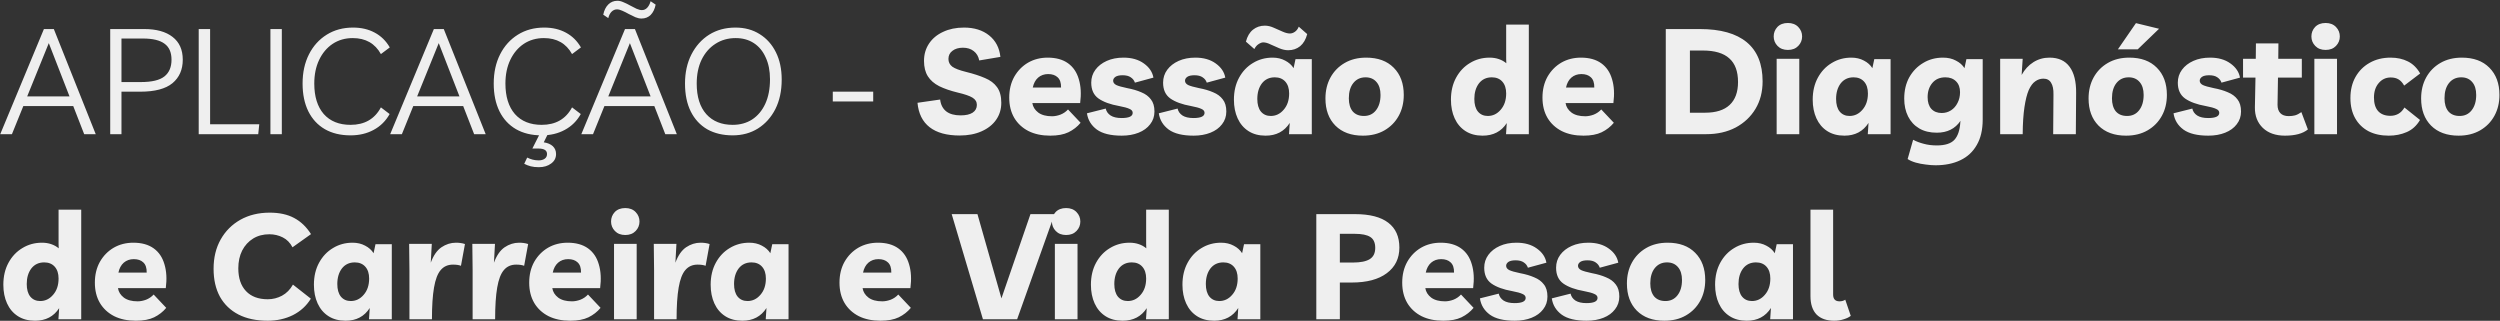 <svg xmlns="http://www.w3.org/2000/svg" width="1621" height="208" viewBox="0 0 1621 208" fill="none"><rect x="0" y="0" width="1621" height="208" fill="#333333" stroke="none"/><path d="M0.152 87L28.472 18.84H34.904L62.072 87H54.584L47.48 68.76H15.128L7.736 87H0.152ZM17.624 62.52H45.08L31.64 27.96L17.624 62.52ZM78.762 87H71.466V18.84H93.546C101.418 18.84 107.53 20.536 111.882 23.928C116.298 27.32 118.506 32.248 118.506 38.712C118.506 45.176 116.266 50.264 111.786 53.976C107.306 57.624 100.362 59.448 90.954 59.448H78.762V87ZM92.778 24.984H78.762V53.208H91.338C98.442 53.208 103.53 51.992 106.602 49.56C109.674 47.128 111.21 43.512 111.21 38.712C111.21 33.976 109.706 30.52 106.698 28.344C103.69 26.104 99.05 24.984 92.778 24.984ZM128.841 87V18.84H136.233V80.568H168.105L167.433 87H128.841ZM175.341 87V18.84H182.733V87H175.341ZM252.641 73.944C250.145 78.424 246.689 81.848 242.273 84.216C237.921 86.584 232.929 87.768 227.297 87.768C220.833 87.768 215.265 86.424 210.593 83.736C205.985 81.048 202.433 77.208 199.937 72.216C197.441 67.16 196.193 61.144 196.193 54.168C196.193 47 197.569 40.696 200.321 35.256C203.073 29.816 206.913 25.56 211.841 22.488C216.769 19.416 222.465 17.88 228.929 17.88C234.241 17.88 238.913 18.968 242.945 21.144C247.041 23.32 250.305 26.52 252.737 30.744L246.977 35.064C243.137 28.152 237.057 24.696 228.737 24.696C223.809 24.696 219.457 25.944 215.681 28.44C211.969 30.936 209.057 34.392 206.945 38.808C204.833 43.224 203.777 48.344 203.777 54.168C203.777 62.616 205.825 69.208 209.921 73.944C214.081 78.616 219.873 80.952 227.297 80.952C236.385 80.952 242.945 77.176 246.977 69.624L252.641 73.944ZM252.996 87L281.316 18.84H287.748L314.916 87H307.428L300.324 68.76H267.972L260.58 87H252.996ZM270.468 62.52H297.924L284.484 27.96L270.468 62.52ZM376.579 73.944C374.083 78.424 370.627 81.848 366.211 84.216C361.859 86.584 356.867 87.768 351.235 87.768C344.771 87.768 339.203 86.424 334.531 83.736C329.923 81.048 326.371 77.208 323.875 72.216C321.379 67.16 320.131 61.144 320.131 54.168C320.131 47 321.507 40.696 324.259 35.256C327.011 29.816 330.851 25.56 335.779 22.488C340.707 19.416 346.403 17.88 352.867 17.88C358.179 17.88 362.851 18.968 366.883 21.144C370.979 23.32 374.243 26.52 376.675 30.744L370.915 35.064C367.075 28.152 360.995 24.696 352.675 24.696C347.747 24.696 343.395 25.944 339.619 28.44C335.907 30.936 332.995 34.392 330.883 38.808C328.771 43.224 327.715 48.344 327.715 54.168C327.715 62.616 329.763 69.208 333.859 73.944C338.019 78.616 343.811 80.952 351.235 80.952C360.323 80.952 366.883 77.176 370.915 69.624L376.579 73.944ZM349.411 108.408C347.363 108.408 345.603 108.216 344.131 107.832C342.659 107.448 341.251 106.904 339.906 106.2L341.827 102.168C342.979 102.744 344.163 103.192 345.379 103.512C346.659 103.832 347.971 103.992 349.315 103.992C350.851 103.992 352.131 103.64 353.155 102.936C354.179 102.232 354.691 101.208 354.691 99.864C354.691 97.496 352.835 96.312 349.123 96.312H345.187L350.755 85.272H356.035L352.579 92.28C355.075 92.664 357.027 93.496 358.435 94.776C359.843 96.12 360.547 97.816 360.547 99.864C360.547 102.424 359.491 104.472 357.379 106.008C355.267 107.608 352.611 108.408 349.411 108.408ZM376.933 87L405.253 18.84H411.685L438.853 87H431.365L424.261 68.76H391.909L384.517 87H376.933ZM394.405 62.52H421.861L408.421 27.96L394.405 62.52ZM415.909 12.024C414.693 12.024 413.381 11.736 411.973 11.16C410.565 10.52 409.125 9.816 407.653 9.048C406.181 8.216 404.773 7.512 403.429 6.936C402.149 6.36 401.029 6.072 400.069 6.072C398.725 6.072 397.541 6.584 396.517 7.608C395.557 8.568 394.853 9.944 394.405 11.736L391.141 9.528C391.717 6.712 392.805 4.504 394.405 2.904C396.005 1.304 397.989 0.504 400.357 0.504C401.573 0.504 402.885 0.824 404.293 1.464C405.701 2.04 407.141 2.744 408.613 3.576C410.085 4.344 411.461 5.048 412.741 5.688C414.085 6.264 415.237 6.552 416.197 6.552C417.541 6.552 418.693 6.04 419.653 5.016C420.613 3.992 421.349 2.584 421.861 0.792L425.125 3C424.549 5.88 423.461 8.12 421.861 9.72C420.261 11.256 418.277 12.024 415.909 12.024ZM475.074 87.768C468.738 87.768 463.234 86.456 458.562 83.832C453.954 81.144 450.402 77.304 447.906 72.312C445.41 67.32 444.162 61.272 444.162 54.168C444.162 47.064 445.538 40.792 448.29 35.352C451.106 29.848 454.946 25.56 459.81 22.488C464.738 19.416 470.434 17.88 476.898 17.88C482.85 17.88 488.066 19.288 492.546 22.104C497.09 24.92 500.61 28.856 503.106 33.912C505.602 38.904 506.85 44.792 506.85 51.576C506.85 58.936 505.474 65.336 502.722 70.776C499.97 76.152 496.194 80.344 491.394 83.352C486.658 86.296 481.218 87.768 475.074 87.768ZM475.074 80.952C479.874 80.952 484.066 79.8 487.65 77.496C491.298 75.128 494.146 71.736 496.194 67.32C498.242 62.904 499.266 57.592 499.266 51.384C499.266 45.944 498.338 41.24 496.482 37.272C494.69 33.24 492.13 30.136 488.802 27.96C485.474 25.784 481.538 24.696 476.994 24.696C472.066 24.696 467.682 25.944 463.842 28.44C460.066 30.872 457.09 34.296 454.914 38.712C452.802 43.128 451.746 48.28 451.746 54.168C451.746 62.744 453.826 69.368 457.986 74.04C462.146 78.648 467.842 80.952 475.074 80.952ZM539.979 65.784V59.448H566.187V65.784H539.979ZM622.262 87.864C613.878 87.864 607.382 86.072 602.774 82.488C598.166 78.904 595.542 73.624 594.902 66.648L609.59 64.536C609.974 67.864 611.286 70.424 613.526 72.216C615.766 73.944 618.87 74.808 622.838 74.808C626.23 74.808 628.822 74.232 630.614 73.08C632.47 71.864 633.398 70.168 633.398 67.992C633.398 66.008 632.438 64.44 630.518 63.288C628.598 62.136 625.43 61.048 621.014 60.024C616.278 58.872 612.278 57.496 609.014 55.896C605.75 54.232 603.286 52.088 601.622 49.464C599.958 46.84 599.126 43.512 599.126 39.48C599.126 35.256 600.214 31.512 602.39 28.248C604.566 24.984 607.606 22.456 611.51 20.664C615.414 18.808 619.926 17.88 625.046 17.88C631.702 17.88 637.142 19.576 641.366 22.968C645.59 26.36 648.022 31 648.662 36.888L634.934 39.192C634.422 36.568 633.238 34.552 631.382 33.144C629.526 31.672 627.19 30.936 624.374 30.936C621.558 30.936 619.286 31.608 617.558 32.952C615.83 34.232 614.966 35.992 614.966 38.232C614.966 40.28 615.798 41.944 617.462 43.224C619.126 44.44 622.166 45.592 626.582 46.68C631.254 47.832 635.286 49.144 638.678 50.616C642.07 52.024 644.662 53.976 646.454 56.472C648.31 58.968 649.238 62.36 649.238 66.648C649.238 70.808 648.118 74.488 645.878 77.688C643.638 80.888 640.47 83.384 636.374 85.176C632.342 86.968 627.638 87.864 622.262 87.864ZM680.979 87.96C675.539 87.96 670.835 86.968 666.867 84.984C662.899 82.936 659.827 80.088 657.651 76.44C655.475 72.728 654.387 68.344 654.387 63.288C654.387 58.168 655.475 53.656 657.651 49.752C659.891 45.848 662.867 42.808 666.579 40.632C670.355 38.456 674.611 37.368 679.347 37.368C684.723 37.368 689.107 38.584 692.499 41.016C695.891 43.448 698.227 46.904 699.507 51.384C700.851 55.8 701.139 60.952 700.371 66.84H669.363C669.747 69.272 671.027 71.32 673.203 72.984C675.379 74.584 678.355 75.384 682.131 75.384C683.859 75.384 685.683 75.032 687.603 74.328C689.523 73.56 691.155 72.44 692.499 70.968L700.659 79.608C698.547 82.168 695.923 84.216 692.787 85.752C689.715 87.224 685.779 87.96 680.979 87.96ZM679.635 48.024C677.075 48.024 674.899 48.792 673.107 50.328C671.379 51.864 670.227 54.008 669.651 56.76H687.987C688.051 53.752 687.315 51.544 685.779 50.136C684.307 48.728 682.259 48.024 679.635 48.024ZM727.335 87.96C720.231 87.96 714.855 86.648 711.207 84.024C707.559 81.336 705.415 77.816 704.775 73.464L716.967 70.392C717.351 72.248 718.407 73.752 720.135 74.904C721.863 75.992 724.231 76.536 727.239 76.536C732.039 76.536 734.439 75.416 734.439 73.176C734.439 72.024 733.735 71.16 732.327 70.584C730.983 69.944 728.775 69.336 725.703 68.76C719.943 67.736 715.463 66.104 712.263 63.864C709.127 61.624 707.559 58.2 707.559 53.592C707.559 50.456 708.455 47.672 710.247 45.24C712.039 42.808 714.503 40.888 717.639 39.48C720.775 38.072 724.391 37.368 728.487 37.368C733.799 37.368 738.183 38.616 741.639 41.112C745.159 43.608 747.239 46.68 747.879 50.328L735.879 53.592C735.431 52.184 734.535 51.032 733.191 50.136C731.911 49.24 730.151 48.792 727.911 48.792C725.799 48.792 724.231 49.144 723.207 49.848C722.247 50.552 721.767 51.384 721.767 52.344C721.767 53.496 722.439 54.424 723.783 55.128C725.127 55.768 727.495 56.44 730.887 57.144C734.343 57.784 737.383 58.68 740.007 59.832C742.695 60.92 744.775 62.456 746.247 64.44C747.783 66.36 748.551 68.984 748.551 72.312C748.551 75.448 747.623 78.2 745.767 80.568C743.975 82.936 741.479 84.76 738.279 86.04C735.079 87.32 731.431 87.96 727.335 87.96ZM773.929 87.96C766.825 87.96 761.449 86.648 757.801 84.024C754.153 81.336 752.009 77.816 751.369 73.464L763.561 70.392C763.945 72.248 765.001 73.752 766.729 74.904C768.457 75.992 770.825 76.536 773.833 76.536C778.633 76.536 781.033 75.416 781.033 73.176C781.033 72.024 780.329 71.16 778.921 70.584C777.577 69.944 775.369 69.336 772.297 68.76C766.537 67.736 762.057 66.104 758.857 63.864C755.721 61.624 754.153 58.2 754.153 53.592C754.153 50.456 755.049 47.672 756.841 45.24C758.633 42.808 761.097 40.888 764.233 39.48C767.369 38.072 770.985 37.368 775.081 37.368C780.393 37.368 784.777 38.616 788.233 41.112C791.753 43.608 793.833 46.68 794.473 50.328L782.473 53.592C782.025 52.184 781.129 51.032 779.785 50.136C778.505 49.24 776.745 48.792 774.505 48.792C772.393 48.792 770.825 49.144 769.801 49.848C768.841 50.552 768.361 51.384 768.361 52.344C768.361 53.496 769.033 54.424 770.377 55.128C771.721 55.768 774.089 56.44 777.481 57.144C780.937 57.784 783.977 58.68 786.601 59.832C789.289 60.92 791.369 62.456 792.841 64.44C794.377 66.36 795.145 68.984 795.145 72.312C795.145 75.448 794.217 78.2 792.361 80.568C790.569 82.936 788.073 84.76 784.873 86.04C781.673 87.32 778.025 87.96 773.929 87.96ZM850.57 38.328V87H835.786L836.266 79.704C832.746 85.208 827.53 87.96 820.618 87.96C816.266 87.96 812.554 86.968 809.482 84.984C806.41 83 804.074 80.248 802.474 76.728C800.874 73.208 800.074 69.176 800.074 64.632C800.074 59.192 801.194 54.424 803.434 50.328C805.674 46.232 808.682 43.064 812.458 40.824C816.234 38.52 820.458 37.368 825.13 37.368C828.202 37.368 830.922 38.008 833.29 39.288C835.658 40.504 837.482 42.136 838.762 44.184L840.01 38.328H850.57ZM826.57 50.136C823.05 50.136 820.266 51.448 818.218 54.072C816.234 56.696 815.242 60.056 815.242 64.152C815.242 67.672 816.01 70.392 817.546 72.312C819.146 74.232 821.29 75.192 823.978 75.192C827.242 75.192 830.026 73.848 832.33 71.16C834.698 68.472 835.882 64.952 835.882 60.6C835.882 57.336 835.05 54.776 833.386 52.92C831.722 51.064 829.45 50.136 826.57 50.136ZM835.306 32.568C833.45 32.568 831.53 32.152 829.546 31.32C827.562 30.488 825.674 29.656 823.882 28.824C822.09 27.928 820.49 27.48 819.082 27.48C818.186 27.48 817.162 27.864 816.01 28.632C814.922 29.336 814.026 30.392 813.322 31.8L807.85 27C808.746 23.544 810.282 20.952 812.458 19.224C814.634 17.496 817.194 16.632 820.138 16.632C821.994 16.632 823.914 17.08 825.898 17.976C827.882 18.808 829.77 19.64 831.562 20.472C833.418 21.304 835.018 21.72 836.362 21.72C837.45 21.72 838.506 21.368 839.53 20.664C840.618 19.96 841.482 18.84 842.122 17.304L847.594 22.104C846.698 25.56 845.162 28.184 842.986 29.976C840.81 31.704 838.25 32.568 835.306 32.568ZM885.818 37.368C893.434 37.368 899.386 39.544 903.674 43.896C908.026 48.248 910.202 54.136 910.202 61.56C910.202 66.616 909.114 71.128 906.938 75.096C904.762 79.064 901.69 82.2 897.722 84.504C893.754 86.808 889.082 87.96 883.706 87.96C876.154 87.96 870.202 85.784 865.85 81.432C861.562 77.08 859.418 71.224 859.418 63.864C859.418 58.744 860.506 54.2 862.682 50.232C864.858 46.264 867.93 43.128 871.898 40.824C875.866 38.52 880.506 37.368 885.818 37.368ZM884.378 75.192C887.642 75.192 890.234 73.976 892.154 71.544C894.138 69.048 895.13 65.72 895.13 61.56C895.13 57.976 894.266 55.192 892.538 53.208C890.81 51.16 888.442 50.136 885.434 50.136C882.106 50.136 879.45 51.384 877.466 53.88C875.546 56.312 874.586 59.608 874.586 63.768C874.586 67.352 875.418 70.168 877.082 72.216C878.81 74.2 881.242 75.192 884.378 75.192ZM991.289 15.96V87H976.505L976.985 79.8C973.465 85.24 968.249 87.96 961.337 87.96C956.985 87.96 953.273 86.968 950.201 84.984C947.129 83 944.793 80.248 943.193 76.728C941.593 73.208 940.793 69.176 940.793 64.632C940.793 59.192 941.913 54.424 944.153 50.328C946.393 46.232 949.401 43.064 953.177 40.824C956.953 38.52 961.177 37.368 965.849 37.368C968.025 37.368 970.041 37.688 971.897 38.328C973.753 38.968 975.353 39.864 976.697 41.016L976.601 38.136V15.96H991.289ZM967.289 50.136C963.769 50.136 960.985 51.448 958.937 54.072C956.953 56.696 955.961 60.056 955.961 64.152C955.961 67.672 956.729 70.392 958.265 72.312C959.865 74.232 962.009 75.192 964.697 75.192C967.961 75.192 970.745 73.848 973.049 71.16C975.417 68.472 976.601 64.952 976.601 60.6C976.601 57.336 975.769 54.776 974.105 52.92C972.441 51.064 970.169 50.136 967.289 50.136ZM1026.73 87.96C1021.29 87.96 1016.58 86.968 1012.62 84.984C1008.65 82.936 1005.58 80.088 1003.4 76.44C1001.22 72.728 1000.14 68.344 1000.14 63.288C1000.14 58.168 1001.22 53.656 1003.4 49.752C1005.64 45.848 1008.62 42.808 1012.33 40.632C1016.1 38.456 1020.36 37.368 1025.1 37.368C1030.47 37.368 1034.86 38.584 1038.25 41.016C1041.64 43.448 1043.98 46.904 1045.26 51.384C1046.6 55.8 1046.89 60.952 1046.12 66.84H1015.11C1015.5 69.272 1016.78 71.32 1018.95 72.984C1021.13 74.584 1024.1 75.384 1027.88 75.384C1029.61 75.384 1031.43 75.032 1033.35 74.328C1035.27 73.56 1036.9 72.44 1038.25 70.968L1046.41 79.608C1044.3 82.168 1041.67 84.216 1038.54 85.752C1035.46 87.224 1031.53 87.96 1026.73 87.96ZM1025.38 48.024C1022.82 48.024 1020.65 48.792 1018.86 50.328C1017.13 51.864 1015.98 54.008 1015.4 56.76H1033.74C1033.8 53.752 1033.06 51.544 1031.53 50.136C1030.06 48.728 1028.01 48.024 1025.38 48.024ZM1080.09 87V18.84H1102.17C1115.61 18.84 1125.75 21.688 1132.6 27.384C1139.45 33.08 1142.87 41.528 1142.87 52.728C1142.87 59.512 1141.34 65.464 1138.26 70.584C1135.19 75.704 1130.9 79.736 1125.4 82.68C1119.9 85.56 1113.53 87 1106.3 87H1080.09ZM1095.74 73.08H1105.62C1112.6 73.08 1117.88 71.416 1121.46 68.088C1125.11 64.696 1126.94 59.736 1126.94 53.208C1126.94 46.296 1125.05 41.176 1121.27 37.848C1117.56 34.456 1111.83 32.76 1104.09 32.76H1095.74V73.08ZM1166.66 38.136V87H1151.98V38.136H1166.66ZM1159.27 32.376C1156.46 32.376 1154.22 31.512 1152.55 29.784C1150.89 28.056 1150.06 26.008 1150.06 23.64C1150.06 21.272 1150.86 19.224 1152.46 17.496C1154.12 15.768 1156.39 14.904 1159.27 14.904C1162.09 14.904 1164.33 15.768 1165.99 17.496C1167.66 19.224 1168.49 21.272 1168.49 23.64C1168.49 26.008 1167.66 28.056 1165.99 29.784C1164.33 31.512 1162.09 32.376 1159.27 32.376ZM1225.85 38.328V87H1211.07L1211.55 79.704C1208.03 85.208 1202.81 87.96 1195.9 87.96C1191.55 87.96 1187.84 86.968 1184.76 84.984C1181.69 83 1179.36 80.248 1177.76 76.728C1176.16 73.208 1175.36 69.176 1175.36 64.632C1175.36 59.192 1176.48 54.424 1178.72 50.328C1180.96 46.232 1183.96 43.064 1187.74 40.824C1191.52 38.52 1195.74 37.368 1200.41 37.368C1203.48 37.368 1206.2 38.008 1208.57 39.288C1210.94 40.504 1212.76 42.136 1214.04 44.184L1215.29 38.328H1225.85ZM1201.85 50.136C1198.33 50.136 1195.55 51.448 1193.5 54.072C1191.52 56.696 1190.52 60.056 1190.52 64.152C1190.52 67.672 1191.29 70.392 1192.83 72.312C1194.43 74.232 1196.57 75.192 1199.26 75.192C1202.52 75.192 1205.31 73.848 1207.61 71.16C1209.98 68.472 1211.16 64.952 1211.16 60.6C1211.16 57.336 1210.33 54.776 1208.67 52.92C1207 51.064 1204.73 50.136 1201.85 50.136ZM1254.96 107.16C1253.04 107.16 1250.92 107 1248.62 106.68C1246.38 106.424 1244.24 106.008 1242.19 105.432C1240.14 104.856 1238.38 104.088 1236.91 103.128L1240.46 90.648C1242.57 91.736 1244.88 92.6 1247.37 93.24C1249.93 93.944 1252.75 94.296 1255.82 94.296C1261.2 94.296 1265 93.08 1267.24 90.648C1269.48 88.216 1270.76 84.408 1271.08 79.224L1271.18 78.36C1267.72 83.48 1262.6 86.04 1255.82 86.04C1251.34 86.04 1247.53 85.112 1244.4 83.256C1241.26 81.4 1238.86 78.808 1237.2 75.48C1235.53 72.152 1234.7 68.312 1234.7 63.96C1234.7 58.712 1235.79 54.104 1237.96 50.136C1240.2 46.168 1243.21 43.064 1246.99 40.824C1250.76 38.52 1255.05 37.368 1259.85 37.368C1263.05 37.368 1265.84 38.008 1268.2 39.288C1270.64 40.504 1272.49 42.136 1273.77 44.184L1275.02 38.328H1285.58V77.496C1285.58 84.152 1284.3 89.656 1281.74 94.008C1279.24 98.424 1275.69 101.72 1271.08 103.896C1266.54 106.072 1261.16 107.16 1254.96 107.16ZM1261.39 50.136C1257.8 50.136 1254.99 51.352 1252.94 53.784C1250.89 56.216 1249.87 59.288 1249.87 63C1249.87 66.264 1250.67 68.792 1252.27 70.584C1253.93 72.376 1256.17 73.272 1258.99 73.272C1261.23 73.272 1263.24 72.696 1265.04 71.544C1266.83 70.392 1268.24 68.792 1269.26 66.744C1270.35 64.696 1270.89 62.36 1270.89 59.736C1270.89 56.792 1270.03 54.456 1268.3 52.728C1266.57 51 1264.27 50.136 1261.39 50.136ZM1296.91 87V38.136H1311.51L1310.83 48.6C1312.82 45.016 1315.35 42.264 1318.42 40.344C1321.55 38.36 1325.04 37.368 1328.88 37.368C1334.71 37.368 1339.06 39.352 1341.94 43.32C1344.82 47.224 1346.23 52.856 1346.16 60.216L1345.97 87H1331.28L1331.47 61.272C1331.54 57.944 1331.03 55.416 1329.94 53.688C1328.91 51.896 1327.25 51 1324.95 51C1323.03 51 1321.27 51.576 1319.67 52.728C1318.07 53.816 1316.66 55.704 1315.44 58.392C1314.29 61.08 1313.36 64.76 1312.66 69.432C1311.95 74.104 1311.57 79.96 1311.51 87H1296.91ZM1380.63 37.368C1388.25 37.368 1394.2 39.544 1398.49 43.896C1402.84 48.248 1405.01 54.136 1405.01 61.56C1405.01 66.616 1403.93 71.128 1401.75 75.096C1399.57 79.064 1396.5 82.2 1392.53 84.504C1388.57 86.808 1383.89 87.96 1378.52 87.96C1370.97 87.96 1365.01 85.784 1360.66 81.432C1356.37 77.08 1354.23 71.224 1354.23 63.864C1354.23 58.744 1355.32 54.2 1357.49 50.232C1359.67 46.264 1362.74 43.128 1366.71 40.824C1370.68 38.52 1375.32 37.368 1380.63 37.368ZM1379.19 75.192C1382.45 75.192 1385.05 73.976 1386.97 71.544C1388.95 69.048 1389.94 65.72 1389.94 61.56C1389.94 57.976 1389.08 55.192 1387.35 53.208C1385.62 51.16 1383.25 50.136 1380.25 50.136C1376.92 50.136 1374.26 51.384 1372.28 53.88C1370.36 56.312 1369.4 59.608 1369.4 63.768C1369.4 67.352 1370.23 70.168 1371.89 72.216C1373.62 74.2 1376.05 75.192 1379.19 75.192ZM1373.24 31.992L1384.95 15L1399.93 18.648L1386.1 31.992H1373.24ZM1431.87 87.96C1424.76 87.96 1419.39 86.648 1415.74 84.024C1412.09 81.336 1409.95 77.816 1409.31 73.464L1421.5 70.392C1421.88 72.248 1422.94 73.752 1424.67 74.904C1426.39 75.992 1428.76 76.536 1431.77 76.536C1436.57 76.536 1438.97 75.416 1438.97 73.176C1438.97 72.024 1438.27 71.16 1436.86 70.584C1435.51 69.944 1433.31 69.336 1430.23 68.76C1424.47 67.736 1419.99 66.104 1416.79 63.864C1413.66 61.624 1412.09 58.2 1412.09 53.592C1412.09 50.456 1412.99 47.672 1414.78 45.24C1416.57 42.808 1419.03 40.888 1422.17 39.48C1425.31 38.072 1428.92 37.368 1433.02 37.368C1438.33 37.368 1442.71 38.616 1446.17 41.112C1449.69 43.608 1451.77 46.68 1452.41 50.328L1440.41 53.592C1439.96 52.184 1439.07 51.032 1437.72 50.136C1436.44 49.24 1434.68 48.792 1432.44 48.792C1430.33 48.792 1428.76 49.144 1427.74 49.848C1426.78 50.552 1426.3 51.384 1426.3 52.344C1426.3 53.496 1426.97 54.424 1428.31 55.128C1429.66 55.768 1432.03 56.44 1435.42 57.144C1438.87 57.784 1441.91 58.68 1444.54 59.832C1447.23 60.92 1449.31 62.456 1450.78 64.44C1452.31 66.36 1453.08 68.984 1453.08 72.312C1453.08 75.448 1452.15 78.2 1450.3 80.568C1448.51 82.936 1446.01 84.76 1442.81 86.04C1439.61 87.32 1435.96 87.96 1431.87 87.96ZM1481.55 87.96C1475.54 87.96 1470.77 86.296 1467.25 82.968C1463.73 79.576 1462 75.128 1462.07 69.624L1462.45 50.328H1454.39V38.136H1462.64L1462.74 28.152H1477.33L1477.23 38.136H1492.5V50.328H1477.04L1476.75 67.992C1476.75 70.296 1477.36 72.088 1478.58 73.368C1479.79 74.648 1481.62 75.288 1484.05 75.288C1485.46 75.288 1486.8 75.128 1488.08 74.808C1489.43 74.424 1490.8 73.72 1492.21 72.696L1496.43 83.928C1493.17 86.616 1488.21 87.96 1481.55 87.96ZM1515.32 38.136V87H1500.63V38.136H1515.32ZM1507.93 32.376C1505.11 32.376 1502.87 31.512 1501.21 29.784C1499.54 28.056 1498.71 26.008 1498.71 23.64C1498.71 21.272 1499.51 19.224 1501.11 17.496C1502.78 15.768 1505.05 14.904 1507.93 14.904C1510.74 14.904 1512.98 15.768 1514.65 17.496C1516.31 19.224 1517.14 21.272 1517.14 23.64C1517.14 26.008 1516.31 28.056 1514.65 29.784C1512.98 31.512 1510.74 32.376 1507.93 32.376ZM1548.88 87.96C1543.82 87.96 1539.44 87 1535.72 85.08C1532.01 83.096 1529.13 80.28 1527.08 76.632C1525.04 72.984 1524.01 68.632 1524.01 63.576C1524.01 58.392 1525.1 53.848 1527.28 49.944C1529.52 45.976 1532.59 42.904 1536.49 40.728C1540.4 38.488 1544.94 37.368 1550.12 37.368C1554.35 37.368 1558.09 38.2 1561.36 39.864C1564.62 41.528 1567.24 44.12 1569.23 47.64L1558.86 55.512C1557.84 53.656 1556.62 52.312 1555.21 51.48C1553.87 50.648 1552.17 50.232 1550.12 50.232C1546.99 50.232 1544.4 51.448 1542.35 53.88C1540.3 56.248 1539.28 59.384 1539.28 63.288C1539.28 67.064 1540.17 69.976 1541.96 72.024C1543.82 74.072 1546.48 75.096 1549.93 75.096C1551.79 75.096 1553.48 74.68 1555.02 73.848C1556.62 72.952 1557.96 71.576 1559.05 69.72L1569.13 77.784C1566.96 81.496 1564.08 84.12 1560.49 85.656C1556.97 87.192 1553.1 87.96 1548.88 87.96ZM1596.26 37.368C1603.87 37.368 1609.82 39.544 1614.11 43.896C1618.46 48.248 1620.64 54.136 1620.64 61.56C1620.64 66.616 1619.55 71.128 1617.38 75.096C1615.2 79.064 1612.13 82.2 1608.16 84.504C1604.19 86.808 1599.52 87.96 1594.14 87.96C1586.59 87.96 1580.64 85.784 1576.29 81.432C1572 77.08 1569.86 71.224 1569.86 63.864C1569.86 58.744 1570.94 54.2 1573.12 50.232C1575.3 46.264 1578.37 43.128 1582.34 40.824C1586.3 38.52 1590.94 37.368 1596.26 37.368ZM1594.82 75.192C1598.08 75.192 1600.67 73.976 1602.59 71.544C1604.58 69.048 1605.57 65.72 1605.57 61.56C1605.57 57.976 1604.7 55.192 1602.98 53.208C1601.25 51.16 1598.88 50.136 1595.87 50.136C1592.54 50.136 1589.89 51.384 1587.9 53.88C1585.98 56.312 1585.02 59.608 1585.02 63.768C1585.02 67.352 1585.86 70.168 1587.52 72.216C1589.25 74.2 1591.68 75.192 1594.82 75.192ZM52.664 135.96V207H37.88L38.36 199.8C34.84 205.24 29.624 207.96 22.712 207.96C18.36 207.96 14.648 206.968 11.576 204.984C8.504 203 6.168 200.248 4.568 196.728C2.968 193.208 2.168 189.176 2.168 184.632C2.168 179.192 3.288 174.424 5.528 170.328C7.768 166.232 10.776 163.064 14.552 160.824C18.328 158.52 22.552 157.368 27.224 157.368C29.4 157.368 31.416 157.688 33.272 158.328C35.128 158.968 36.728 159.864 38.072 161.016L37.976 158.136V135.96H52.664ZM28.664 170.136C25.144 170.136 22.36 171.448 20.312 174.072C18.328 176.696 17.336 180.056 17.336 184.152C17.336 187.672 18.104 190.392 19.64 192.312C21.24 194.232 23.384 195.192 26.072 195.192C29.336 195.192 32.12 193.848 34.424 191.16C36.792 188.472 37.976 184.952 37.976 180.6C37.976 177.336 37.144 174.776 35.48 172.92C33.816 171.064 31.544 170.136 28.664 170.136ZM88.104 207.96C82.664 207.96 77.96 206.968 73.992 204.984C70.024 202.936 66.952 200.088 64.776 196.44C62.6 192.728 61.512 188.344 61.512 183.288C61.512 178.168 62.6 173.656 64.776 169.752C67.016 165.848 69.992 162.808 73.704 160.632C77.48 158.456 81.736 157.368 86.472 157.368C91.848 157.368 96.232 158.584 99.624 161.016C103.016 163.448 105.352 166.904 106.632 171.384C107.976 175.8 108.264 180.952 107.496 186.84H76.488C76.872 189.272 78.152 191.32 80.328 192.984C82.504 194.584 85.48 195.384 89.256 195.384C90.984 195.384 92.808 195.032 94.728 194.328C96.648 193.56 98.28 192.44 99.624 190.968L107.784 199.608C105.672 202.168 103.048 204.216 99.912 205.752C96.84 207.224 92.904 207.96 88.104 207.96ZM86.76 168.024C84.2 168.024 82.024 168.792 80.232 170.328C78.504 171.864 77.352 174.008 76.776 176.76H95.112C95.176 173.752 94.44 171.544 92.904 170.136C91.432 168.728 89.384 168.024 86.76 168.024ZM201.559 193.656C198.743 198.264 194.871 201.816 189.943 204.312C185.015 206.744 179.543 207.96 173.527 207.96C166.167 207.96 159.863 206.616 154.615 203.928C149.431 201.24 145.431 197.4 142.615 192.408C139.863 187.352 138.487 181.304 138.487 174.264C138.487 167.032 140.023 160.696 143.095 155.256C146.167 149.816 150.423 145.56 155.863 142.488C161.367 139.416 167.703 137.88 174.871 137.88C181.143 137.88 186.423 139.032 190.711 141.336C195.063 143.64 198.711 147.128 201.655 151.8L189.655 160.344C188.119 157.4 186.007 155.256 183.319 153.912C180.631 152.568 177.751 151.896 174.679 151.896C170.647 151.896 167.127 152.824 164.119 154.68C161.111 156.536 158.743 159.128 157.015 162.456C155.351 165.784 154.519 169.624 154.519 173.976C154.519 180.312 156.183 185.24 159.511 188.76C162.839 192.28 167.543 194.04 173.623 194.04C176.887 194.04 179.959 193.272 182.839 191.736C185.783 190.136 188.151 187.736 189.943 184.536L201.559 193.656ZM254.039 158.328V207H239.255L239.735 199.704C236.215 205.208 230.999 207.96 224.087 207.96C219.735 207.96 216.023 206.968 212.951 204.984C209.879 203 207.543 200.248 205.943 196.728C204.343 193.208 203.543 189.176 203.543 184.632C203.543 179.192 204.663 174.424 206.903 170.328C209.143 166.232 212.151 163.064 215.927 160.824C219.703 158.52 223.927 157.368 228.599 157.368C231.671 157.368 234.391 158.008 236.759 159.288C239.127 160.504 240.951 162.136 242.231 164.184L243.479 158.328H254.039ZM230.039 170.136C226.519 170.136 223.735 171.448 221.687 174.072C219.703 176.696 218.711 180.056 218.711 184.152C218.711 187.672 219.479 190.392 221.015 192.312C222.615 194.232 224.759 195.192 227.447 195.192C230.711 195.192 233.495 193.848 235.799 191.16C238.167 188.472 239.351 184.952 239.351 180.6C239.351 177.336 238.519 174.776 236.855 172.92C235.191 171.064 232.919 170.136 230.039 170.136ZM298.887 172.344C297.607 171.832 295.879 171.576 293.703 171.576C290.375 171.576 287.719 172.76 285.735 175.128C283.751 177.432 282.311 181.208 281.415 186.456C280.519 191.64 280.071 198.488 280.071 207H265.479V175.32L265.287 158.136H279.975L279.303 170.328C281.031 165.656 283.335 162.328 286.215 160.344C289.159 158.36 292.295 157.368 295.623 157.368C296.711 157.368 297.703 157.432 298.599 157.56C299.559 157.688 300.519 157.912 301.479 158.232L298.887 172.344ZM339.856 172.344C338.576 171.832 336.848 171.576 334.672 171.576C331.344 171.576 328.688 172.76 326.704 175.128C324.72 177.432 323.28 181.208 322.384 186.456C321.488 191.64 321.04 198.488 321.04 207H306.448V175.32L306.256 158.136H320.944L320.272 170.328C322 165.656 324.304 162.328 327.184 160.344C330.128 158.36 333.264 157.368 336.592 157.368C337.68 157.368 338.672 157.432 339.568 157.56C340.528 157.688 341.488 157.912 342.448 158.232L339.856 172.344ZM369.729 207.96C364.289 207.96 359.585 206.968 355.617 204.984C351.649 202.936 348.577 200.088 346.401 196.44C344.225 192.728 343.137 188.344 343.137 183.288C343.137 178.168 344.225 173.656 346.401 169.752C348.641 165.848 351.617 162.808 355.329 160.632C359.105 158.456 363.361 157.368 368.097 157.368C373.473 157.368 377.857 158.584 381.249 161.016C384.641 163.448 386.977 166.904 388.257 171.384C389.601 175.8 389.889 180.952 389.121 186.84H358.113C358.497 189.272 359.777 191.32 361.953 192.984C364.129 194.584 367.105 195.384 370.881 195.384C372.609 195.384 374.433 195.032 376.353 194.328C378.273 193.56 379.905 192.44 381.249 190.968L389.409 199.608C387.297 202.168 384.673 204.216 381.537 205.752C378.465 207.224 374.529 207.96 369.729 207.96ZM368.385 168.024C365.825 168.024 363.649 168.792 361.857 170.328C360.129 171.864 358.977 174.008 358.401 176.76H376.737C376.801 173.752 376.065 171.544 374.529 170.136C373.057 168.728 371.009 168.024 368.385 168.024ZM412.821 158.136V207H398.133V158.136H412.821ZM405.429 152.376C402.613 152.376 400.373 151.512 398.709 149.784C397.045 148.056 396.213 146.008 396.213 143.64C396.213 141.272 397.013 139.224 398.613 137.496C400.277 135.768 402.549 134.904 405.429 134.904C408.245 134.904 410.485 135.768 412.149 137.496C413.813 139.224 414.645 141.272 414.645 143.64C414.645 146.008 413.813 148.056 412.149 149.784C410.485 151.512 408.245 152.376 405.429 152.376ZM457.512 172.344C456.232 171.832 454.504 171.576 452.328 171.576C449 171.576 446.344 172.76 444.36 175.128C442.376 177.432 440.936 181.208 440.04 186.456C439.144 191.64 438.696 198.488 438.696 207H424.104V175.32L423.912 158.136H438.6L437.928 170.328C439.656 165.656 441.96 162.328 444.84 160.344C447.784 158.36 450.92 157.368 454.248 157.368C455.336 157.368 456.328 157.432 457.224 157.56C458.184 157.688 459.144 157.912 460.104 158.232L457.512 172.344ZM511.289 158.328V207H496.505L496.985 199.704C493.465 205.208 488.249 207.96 481.337 207.96C476.985 207.96 473.273 206.968 470.201 204.984C467.129 203 464.793 200.248 463.193 196.728C461.593 193.208 460.793 189.176 460.793 184.632C460.793 179.192 461.913 174.424 464.153 170.328C466.393 166.232 469.401 163.064 473.177 160.824C476.953 158.52 481.177 157.368 485.849 157.368C488.921 157.368 491.641 158.008 494.009 159.288C496.377 160.504 498.201 162.136 499.481 164.184L500.729 158.328H511.289ZM487.289 170.136C483.769 170.136 480.985 171.448 478.937 174.072C476.953 176.696 475.961 180.056 475.961 184.152C475.961 187.672 476.729 190.392 478.265 192.312C479.865 194.232 482.009 195.192 484.697 195.192C487.961 195.192 490.745 193.848 493.049 191.16C495.417 188.472 496.601 184.952 496.601 180.6C496.601 177.336 495.769 174.776 494.105 172.92C492.441 171.064 490.169 170.136 487.289 170.136ZM570.916 207.96C565.476 207.96 560.772 206.968 556.804 204.984C552.836 202.936 549.764 200.088 547.588 196.44C545.412 192.728 544.324 188.344 544.324 183.288C544.324 178.168 545.412 173.656 547.588 169.752C549.828 165.848 552.804 162.808 556.516 160.632C560.292 158.456 564.548 157.368 569.284 157.368C574.66 157.368 579.044 158.584 582.436 161.016C585.828 163.448 588.164 166.904 589.444 171.384C590.788 175.8 591.076 180.952 590.308 186.84H559.3C559.684 189.272 560.964 191.32 563.14 192.984C565.316 194.584 568.292 195.384 572.068 195.384C573.796 195.384 575.62 195.032 577.54 194.328C579.46 193.56 581.092 192.44 582.436 190.968L590.596 199.608C588.484 202.168 585.86 204.216 582.724 205.752C579.652 207.224 575.716 207.96 570.916 207.96ZM569.572 168.024C567.012 168.024 564.836 168.792 563.044 170.328C561.316 171.864 560.164 174.008 559.588 176.76H577.924C577.988 173.752 577.252 171.544 575.716 170.136C574.244 168.728 572.196 168.024 569.572 168.024ZM668.148 138.84H683.796L659.508 207H637.332L617.076 138.84H633.78L649.332 193.464L668.148 138.84ZM698.665 158.136V207H683.977V158.136H698.665ZM691.273 152.376C688.457 152.376 686.217 151.512 684.553 149.784C682.889 148.056 682.057 146.008 682.057 143.64C682.057 141.272 682.857 139.224 684.457 137.496C686.121 135.768 688.393 134.904 691.273 134.904C694.089 134.904 696.329 135.768 697.993 137.496C699.657 139.224 700.489 141.272 700.489 143.64C700.489 146.008 699.657 148.056 697.993 149.784C696.329 151.512 694.089 152.376 691.273 152.376ZM757.852 135.96V207H743.068L743.548 199.8C740.028 205.24 734.812 207.96 727.9 207.96C723.548 207.96 719.836 206.968 716.764 204.984C713.692 203 711.356 200.248 709.756 196.728C708.156 193.208 707.355 189.176 707.355 184.632C707.355 179.192 708.476 174.424 710.716 170.328C712.956 166.232 715.964 163.064 719.74 160.824C723.516 158.52 727.74 157.368 732.411 157.368C734.588 157.368 736.604 157.688 738.46 158.328C740.316 158.968 741.916 159.864 743.26 161.016L743.164 158.136V135.96H757.852ZM733.852 170.136C730.332 170.136 727.548 171.448 725.5 174.072C723.516 176.696 722.524 180.056 722.524 184.152C722.524 187.672 723.292 190.392 724.828 192.312C726.428 194.232 728.572 195.192 731.26 195.192C734.524 195.192 737.308 193.848 739.612 191.16C741.98 188.472 743.164 184.952 743.164 180.6C743.164 177.336 742.332 174.776 740.668 172.92C739.004 171.064 736.732 170.136 733.852 170.136ZM817.195 158.328V207H802.411L802.891 199.704C799.371 205.208 794.155 207.96 787.243 207.96C782.891 207.96 779.179 206.968 776.107 204.984C773.035 203 770.699 200.248 769.099 196.728C767.499 193.208 766.699 189.176 766.699 184.632C766.699 179.192 767.819 174.424 770.059 170.328C772.299 166.232 775.307 163.064 779.083 160.824C782.859 158.52 787.083 157.368 791.755 157.368C794.827 157.368 797.547 158.008 799.915 159.288C802.283 160.504 804.107 162.136 805.387 164.184L806.635 158.328H817.195ZM793.195 170.136C789.675 170.136 786.891 171.448 784.843 174.072C782.859 176.696 781.867 180.056 781.867 184.152C781.867 187.672 782.635 190.392 784.171 192.312C785.771 194.232 787.915 195.192 790.603 195.192C793.867 195.192 796.651 193.848 798.955 191.16C801.323 188.472 802.507 184.952 802.507 180.6C802.507 177.336 801.675 174.776 800.011 172.92C798.347 171.064 796.075 170.136 793.195 170.136ZM868.759 207H853.495V138.84H878.551C888.151 138.84 895.351 140.696 900.151 144.408C904.951 148.056 907.351 153.432 907.351 160.536C907.351 167.576 904.631 173.112 899.191 177.144C893.815 181.176 886.231 183.192 876.439 183.192H868.759V207ZM878.455 151.608H868.759V170.232H877.207C882.135 170.232 885.783 169.496 888.151 168.024C890.519 166.552 891.703 164.12 891.703 160.728C891.703 157.336 890.615 154.968 888.439 153.624C886.327 152.28 882.999 151.608 878.455 151.608ZM935.791 207.96C930.351 207.96 925.647 206.968 921.679 204.984C917.711 202.936 914.639 200.088 912.463 196.44C910.287 192.728 909.199 188.344 909.199 183.288C909.199 178.168 910.287 173.656 912.463 169.752C914.703 165.848 917.679 162.808 921.391 160.632C925.167 158.456 929.423 157.368 934.159 157.368C939.535 157.368 943.919 158.584 947.311 161.016C950.703 163.448 953.039 166.904 954.319 171.384C955.663 175.8 955.951 180.952 955.183 186.84H924.175C924.559 189.272 925.839 191.32 928.015 192.984C930.191 194.584 933.167 195.384 936.943 195.384C938.671 195.384 940.495 195.032 942.415 194.328C944.335 193.56 945.967 192.44 947.311 190.968L955.471 199.608C953.359 202.168 950.735 204.216 947.599 205.752C944.527 207.224 940.591 207.96 935.791 207.96ZM934.447 168.024C931.887 168.024 929.711 168.792 927.919 170.328C926.191 171.864 925.039 174.008 924.463 176.76H942.799C942.863 173.752 942.127 171.544 940.591 170.136C939.119 168.728 937.071 168.024 934.447 168.024ZM982.147 207.96C975.043 207.96 969.667 206.648 966.019 204.024C962.371 201.336 960.227 197.816 959.587 193.464L971.779 190.392C972.163 192.248 973.219 193.752 974.947 194.904C976.675 195.992 979.043 196.536 982.051 196.536C986.851 196.536 989.251 195.416 989.251 193.176C989.251 192.024 988.547 191.16 987.139 190.584C985.795 189.944 983.587 189.336 980.515 188.76C974.755 187.736 970.275 186.104 967.075 183.864C963.939 181.624 962.371 178.2 962.371 173.592C962.371 170.456 963.267 167.672 965.059 165.24C966.851 162.808 969.315 160.888 972.451 159.48C975.587 158.072 979.203 157.368 983.299 157.368C988.611 157.368 992.995 158.616 996.451 161.112C999.971 163.608 1002.05 166.68 1002.69 170.328L990.691 173.592C990.243 172.184 989.347 171.032 988.003 170.136C986.723 169.24 984.963 168.792 982.723 168.792C980.611 168.792 979.043 169.144 978.019 169.848C977.059 170.552 976.579 171.384 976.579 172.344C976.579 173.496 977.251 174.424 978.595 175.128C979.939 175.768 982.307 176.44 985.699 177.144C989.155 177.784 992.195 178.68 994.819 179.832C997.507 180.92 999.587 182.456 1001.06 184.44C1002.6 186.36 1003.36 188.984 1003.36 192.312C1003.36 195.448 1002.44 198.2 1000.58 200.568C998.787 202.936 996.291 204.76 993.091 206.04C989.891 207.32 986.243 207.96 982.147 207.96ZM1028.74 207.96C1021.64 207.96 1016.26 206.648 1012.61 204.024C1008.97 201.336 1006.82 197.816 1006.18 193.464L1018.37 190.392C1018.76 192.248 1019.81 193.752 1021.54 194.904C1023.27 195.992 1025.64 196.536 1028.65 196.536C1033.45 196.536 1035.85 195.416 1035.85 193.176C1035.85 192.024 1035.14 191.16 1033.73 190.584C1032.39 189.944 1030.18 189.336 1027.11 188.76C1021.35 187.736 1016.87 186.104 1013.67 183.864C1010.53 181.624 1008.97 178.2 1008.97 173.592C1008.97 170.456 1009.86 167.672 1011.65 165.24C1013.45 162.808 1015.91 160.888 1019.05 159.48C1022.18 158.072 1025.8 157.368 1029.89 157.368C1035.21 157.368 1039.59 158.616 1043.05 161.112C1046.57 163.608 1048.65 166.68 1049.29 170.328L1037.29 173.592C1036.84 172.184 1035.94 171.032 1034.6 170.136C1033.32 169.24 1031.56 168.792 1029.32 168.792C1027.21 168.792 1025.64 169.144 1024.61 169.848C1023.65 170.552 1023.17 171.384 1023.17 172.344C1023.17 173.496 1023.85 174.424 1025.19 175.128C1026.53 175.768 1028.9 176.44 1032.29 177.144C1035.75 177.784 1038.79 178.68 1041.41 179.832C1044.1 180.92 1046.18 182.456 1047.65 184.44C1049.19 186.36 1049.96 188.984 1049.96 192.312C1049.96 195.448 1049.03 198.2 1047.17 200.568C1045.38 202.936 1042.89 204.76 1039.69 206.04C1036.49 207.32 1032.84 207.96 1028.74 207.96ZM1081.29 157.368C1088.9 157.368 1094.85 159.544 1099.14 163.896C1103.49 168.248 1105.67 174.136 1105.67 181.56C1105.67 186.616 1104.58 191.128 1102.41 195.096C1100.23 199.064 1097.16 202.2 1093.19 204.504C1089.22 206.808 1084.55 207.96 1079.17 207.96C1071.62 207.96 1065.67 205.784 1061.32 201.432C1057.03 197.08 1054.89 191.224 1054.89 183.864C1054.89 178.744 1055.97 174.2 1058.15 170.232C1060.33 166.264 1063.4 163.128 1067.37 160.824C1071.33 158.52 1075.97 157.368 1081.29 157.368ZM1079.85 195.192C1083.11 195.192 1085.7 193.976 1087.62 191.544C1089.61 189.048 1090.6 185.72 1090.6 181.56C1090.6 177.976 1089.73 175.192 1088.01 173.208C1086.28 171.16 1083.91 170.136 1080.9 170.136C1077.57 170.136 1074.92 171.384 1072.93 173.88C1071.01 176.312 1070.05 179.608 1070.05 183.768C1070.05 187.352 1070.89 190.168 1072.55 192.216C1074.28 194.2 1076.71 195.192 1079.85 195.192ZM1162.57 158.328V207H1147.79L1148.27 199.704C1144.75 205.208 1139.53 207.96 1132.62 207.96C1128.27 207.96 1124.55 206.968 1121.48 204.984C1118.41 203 1116.07 200.248 1114.47 196.728C1112.87 193.208 1112.07 189.176 1112.07 184.632C1112.07 179.192 1113.19 174.424 1115.43 170.328C1117.67 166.232 1120.68 163.064 1124.46 160.824C1128.23 158.52 1132.46 157.368 1137.13 157.368C1140.2 157.368 1142.92 158.008 1145.29 159.288C1147.66 160.504 1149.48 162.136 1150.76 164.184L1152.01 158.328H1162.57ZM1138.57 170.136C1135.05 170.136 1132.27 171.448 1130.22 174.072C1128.23 176.696 1127.24 180.056 1127.24 184.152C1127.24 187.672 1128.01 190.392 1129.55 192.312C1131.15 194.232 1133.29 195.192 1135.98 195.192C1139.24 195.192 1142.03 193.848 1144.33 191.16C1146.7 188.472 1147.88 184.952 1147.88 180.6C1147.88 177.336 1147.05 174.776 1145.39 172.92C1143.72 171.064 1141.45 170.136 1138.57 170.136ZM1189.27 207.96C1184.35 207.96 1180.54 206.616 1177.85 203.928C1175.23 201.176 1173.91 197.208 1173.91 192.024V135.96H1188.6V190.968C1188.6 193.912 1189.98 195.384 1192.73 195.384C1194.2 195.384 1195.45 195.032 1196.47 194.328L1200.03 204.792C1198.94 205.688 1197.43 206.424 1195.51 207C1193.59 207.64 1191.51 207.96 1189.27 207.96Z" fill="#EFEFEF"></path></svg>